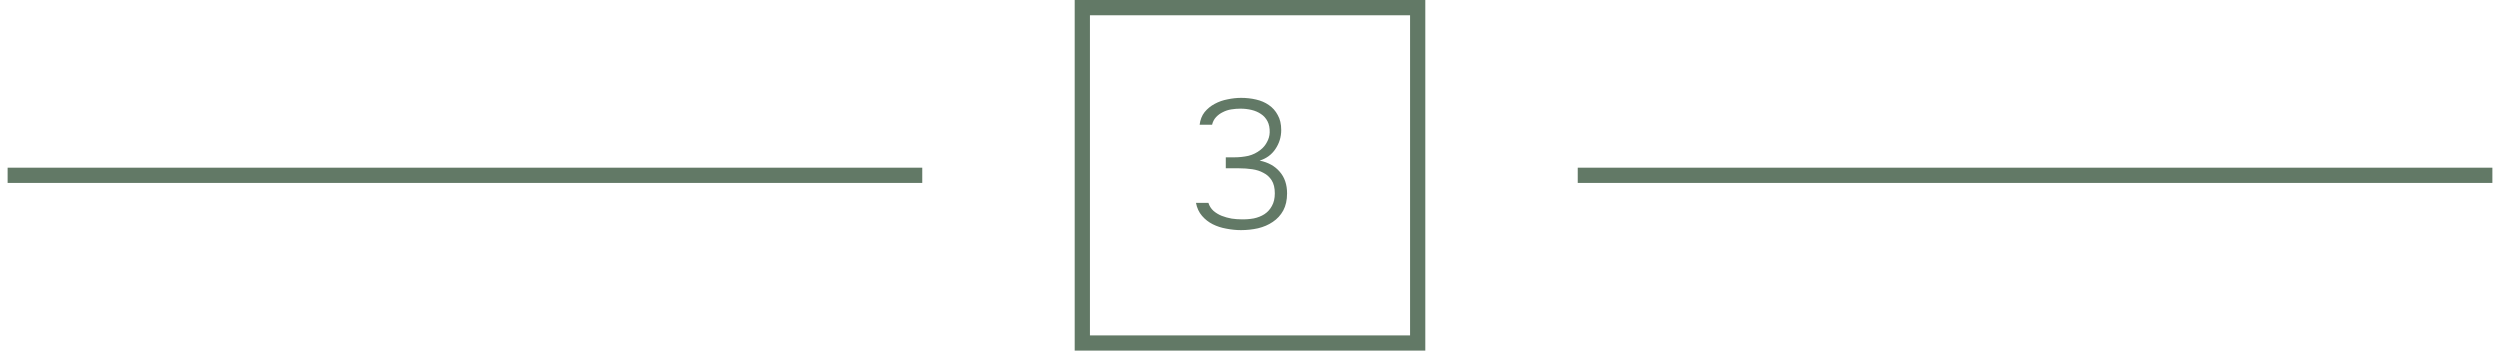 <?xml version="1.0" encoding="UTF-8"?> <svg xmlns="http://www.w3.org/2000/svg" width="164" height="23" viewBox="0 0 164 23" fill="none"><path d="M60.5 11.5L0.5 11.5" stroke="#627966"></path><rect x="71" y="0.5" width="22" height="22" stroke="#627966"></rect><path d="M79.272 13.308C79.336 13.516 79.448 13.692 79.608 13.836C79.768 13.972 79.948 14.08 80.148 14.16C80.356 14.24 80.572 14.3 80.796 14.34C81.02 14.372 81.228 14.388 81.42 14.388C81.708 14.396 81.984 14.376 82.248 14.328C82.512 14.272 82.744 14.18 82.944 14.052C83.152 13.916 83.316 13.736 83.436 13.512C83.564 13.288 83.628 13.012 83.628 12.684C83.628 12.332 83.56 12.048 83.424 11.832C83.288 11.616 83.108 11.452 82.884 11.34C82.668 11.22 82.42 11.14 82.14 11.1C81.86 11.06 81.576 11.04 81.288 11.04H80.412V10.32H80.988C81.292 10.32 81.592 10.288 81.888 10.224C82.184 10.152 82.452 10.02 82.692 9.828C82.868 9.692 83.008 9.524 83.112 9.324C83.224 9.124 83.284 8.912 83.292 8.688C83.3 8.4 83.252 8.156 83.148 7.956C83.044 7.756 82.9 7.596 82.716 7.476C82.54 7.356 82.336 7.268 82.104 7.212C81.872 7.156 81.628 7.128 81.372 7.128C81.172 7.128 80.972 7.144 80.772 7.176C80.572 7.208 80.388 7.268 80.22 7.356C80.052 7.436 79.904 7.544 79.776 7.68C79.648 7.816 79.56 7.984 79.512 8.184H78.696C78.736 7.856 78.844 7.58 79.02 7.356C79.204 7.132 79.424 6.952 79.68 6.816C79.944 6.672 80.228 6.572 80.532 6.516C80.836 6.452 81.132 6.42 81.42 6.42C81.756 6.42 82.08 6.456 82.392 6.528C82.712 6.6 82.992 6.72 83.232 6.888C83.48 7.056 83.676 7.276 83.82 7.548C83.972 7.812 84.048 8.14 84.048 8.532C84.048 8.988 83.92 9.404 83.664 9.78C83.416 10.148 83.072 10.4 82.632 10.536C83.192 10.648 83.632 10.892 83.952 11.268C84.272 11.636 84.432 12.108 84.432 12.684C84.432 13.124 84.348 13.5 84.18 13.812C84.012 14.116 83.784 14.364 83.496 14.556C83.216 14.748 82.892 14.888 82.524 14.976C82.164 15.056 81.792 15.096 81.408 15.096C81.096 15.096 80.776 15.064 80.448 15C80.128 14.944 79.832 14.848 79.56 14.712C79.288 14.576 79.052 14.392 78.852 14.16C78.652 13.928 78.52 13.644 78.456 13.308H79.272Z" fill="#627966"></path><path d="M163.5 11.5L103.5 11.5" stroke="#627966"></path></svg> 
